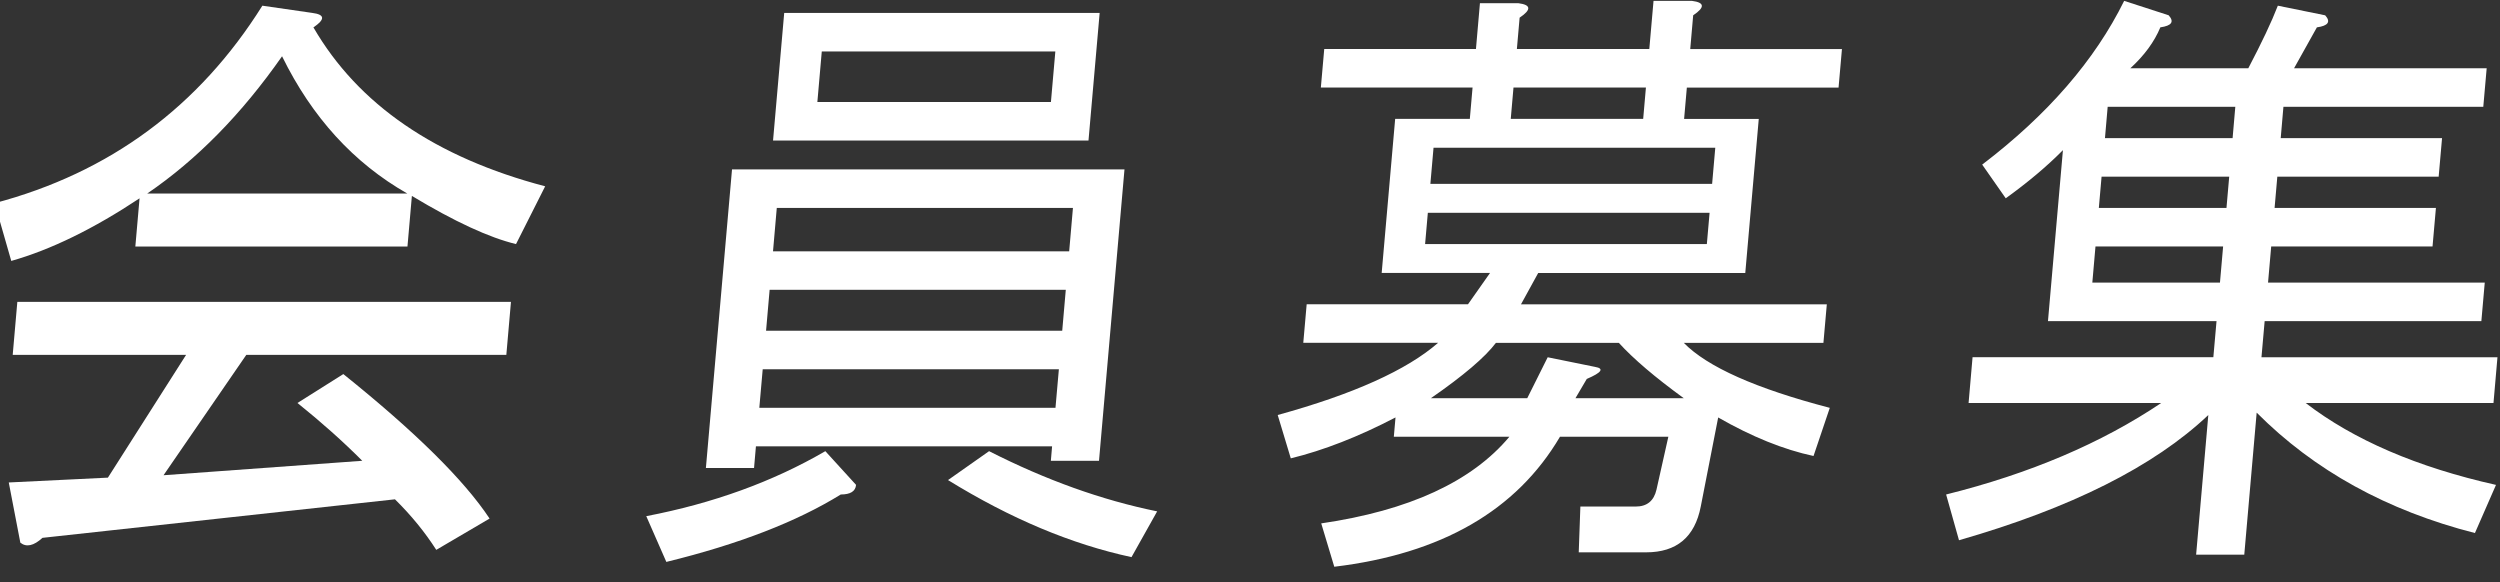 <?xml version="1.0" encoding="utf-8"?>
<!-- Generator: Adobe Illustrator 15.0.0, SVG Export Plug-In  -->
<!DOCTYPE svg PUBLIC "-//W3C//DTD SVG 1.1//EN" "http://www.w3.org/Graphics/SVG/1.1/DTD/svg11.dtd">
<svg version="1.1"
	 xmlns="http://www.w3.org/2000/svg" xmlns:xlink="http://www.w3.org/1999/xlink" xmlns:a="http://ns.adobe.com/AdobeSVGViewerExtensions/3.0/"
	 x="0px" y="0px" width="73px" height="17px" viewBox="0.155 -0.026 73 17" enable-background="new 0.155 -0.026 73 17"
	 xml:space="preserve">
<rect x="0.155" y="-0.026" width="73" height="17" fill="#333333" stroke="none"/>
<defs>
</defs>
<path fill="#FFFFFF" d="M15.223,7.101c-0.781-0.187-1.795-0.656-3.041-1.406l-0.129,1.477H4.107L4.23,5.765
	C2.887,6.656,1.639,7.266,0.484,7.593L0,5.906c3.357-0.89,5.965-2.813,7.816-5.766l1.458,0.211c0.371,0.047,0.381,0.188,0.033,0.422
	c1.304,2.25,3.559,3.797,6.767,4.641L15.223,7.101z M11.688,14.554L1.395,15.679c-0.256,0.234-0.471,0.281-0.646,0.141l-0.338-1.758
	l2.895-0.141l2.283-3.585H0.526l0.135-1.547h14.414l-0.135,1.547H7.347L4.93,13.851l5.803-0.422
	c-0.561-0.563-1.192-1.125-1.892-1.688l1.339-0.844c2.103,1.688,3.526,3.094,4.271,4.219l-1.557,0.914
	C12.564,15.514,12.163,15.022,11.688,14.554z M12.048,5.625c-1.563-0.89-2.783-2.226-3.657-4.008
	C7.212,3.304,5.899,4.64,4.454,5.625H12.048z"/>
<path fill="#FFFFFF" d="M19.612,16.382l-0.586-1.336c1.954-0.375,3.697-1.007,5.229-1.898l0.897,0.984
	c-0.016,0.188-0.165,0.281-0.446,0.281C23.417,15.21,21.72,15.866,19.612,16.382z M22.173,13.64h-1.406l0.763-8.719H32.99
	l-0.744,8.508H30.84l0.036-0.422h-8.648L22.173,13.64z M30.975,11.882l0.099-1.125h-8.648l-0.099,1.125H30.975z M31.276,8.437
	h-8.648l-0.104,1.195h8.648L31.276,8.437z M31.375,7.312l0.11-1.266h-8.648l-0.11,1.266H31.375z M32.265,0.351l-0.326,3.727h-9.211
	l0.326-3.727H32.265z M30.842,2.953l0.129-1.477h-6.82l-0.129,1.477H30.842z M29.036,13.148c1.659,0.844,3.296,1.43,4.908,1.758
	l-0.749,1.336c-1.75-0.376-3.535-1.125-5.358-2.25L29.036,13.148z"/>
<path fill="#FFFFFF" d="M46.302,14.765h1.617c0.327,0,0.529-0.164,0.605-0.492l0.347-1.547h-3.164
	c-1.269,2.156-3.464,3.421-6.591,3.797l-0.381-1.266c2.563-0.375,4.396-1.218,5.495-2.531h-3.375l0.049-0.563
	c-1.08,0.563-2.1,0.961-3.058,1.195l-0.382-1.266c2.209-0.608,3.771-1.312,4.685-2.109h-3.938l0.099-1.125h4.711l0.643-0.914H40.5
	l0.394-4.5h2.18l0.08-0.915h-4.43l0.099-1.125h4.43l0.116-1.336h1.125c0.371,0.047,0.382,0.188,0.034,0.422l-0.08,0.914h3.867
	L48.438,0h1.125c0.37,0.047,0.381,0.188,0.033,0.421L49.51,1.406h4.43l-0.099,1.125h-4.43l-0.08,0.915h2.18l-0.394,4.5H45.07
	l-0.502,0.914h8.93l-0.099,1.125h-4.078c0.688,0.703,2.108,1.336,4.264,1.898l-0.475,1.406c-0.874-0.187-1.804-0.563-2.784-1.125
	l-0.509,2.602c-0.173,0.89-0.704,1.336-1.594,1.336h-1.969L46.302,14.765z M49.995,7.101l0.08-0.914h-8.227l-0.08,0.914H49.995z
	 M50.149,5.343l0.092-1.055h-8.227l-0.092,1.055H50.149z M43.837,9.984c-0.318,0.422-0.952,0.961-1.899,1.617h2.813l0.597-1.195
	l1.382,0.281c0.277,0.047,0.196,0.165-0.241,0.352l-0.331,0.563h3.164c-0.837-0.609-1.471-1.148-1.897-1.617H43.837z M48.136,3.445
	l0.08-0.915h-3.867l-0.08,0.915H48.136z"/>
<path fill="#FFFFFF" d="M62.36,1.968h3.445c0.393-0.749,0.682-1.359,0.863-1.828l1.382,0.281c0.17,0.188,0.09,0.306-0.242,0.352
	l-0.667,1.195h5.625l-0.099,1.125h-5.836l-0.079,0.914h4.711l-0.099,1.125h-4.711l-0.08,0.914h4.711l-0.099,1.125h-4.711
	l-0.092,1.055h6.328l-0.099,1.125h-6.328l-0.093,1.055h6.891l-0.116,1.336h-5.484c1.405,1.079,3.257,1.875,5.557,2.391l-0.615,1.406
	c-2.569-0.657-4.692-1.828-6.373-3.516l-0.362,4.148h-1.406l0.356-4.078c-1.584,1.5-4.011,2.718-7.28,3.656l-0.376-1.336
	c2.444-0.609,4.537-1.5,6.281-2.672h-5.625l0.116-1.336h7.031l0.093-1.055h-2.461h-2.461l0.437-4.992
	c-0.463,0.469-1.021,0.938-1.67,1.406l-0.688-0.984c1.908-1.453,3.29-3.046,4.146-4.781l1.299,0.421
	c0.17,0.188,0.09,0.306-0.242,0.352C63.062,1.195,62.769,1.594,62.36,1.968z M61.343,7.171l-0.092,1.055h3.727l0.092-1.055H61.343z
	 M61.521,5.132l-0.08,0.914h3.727l0.08-0.914H61.521z M61.699,3.093L61.62,4.007h3.727l0.079-0.914H61.699z"/>
</svg>
